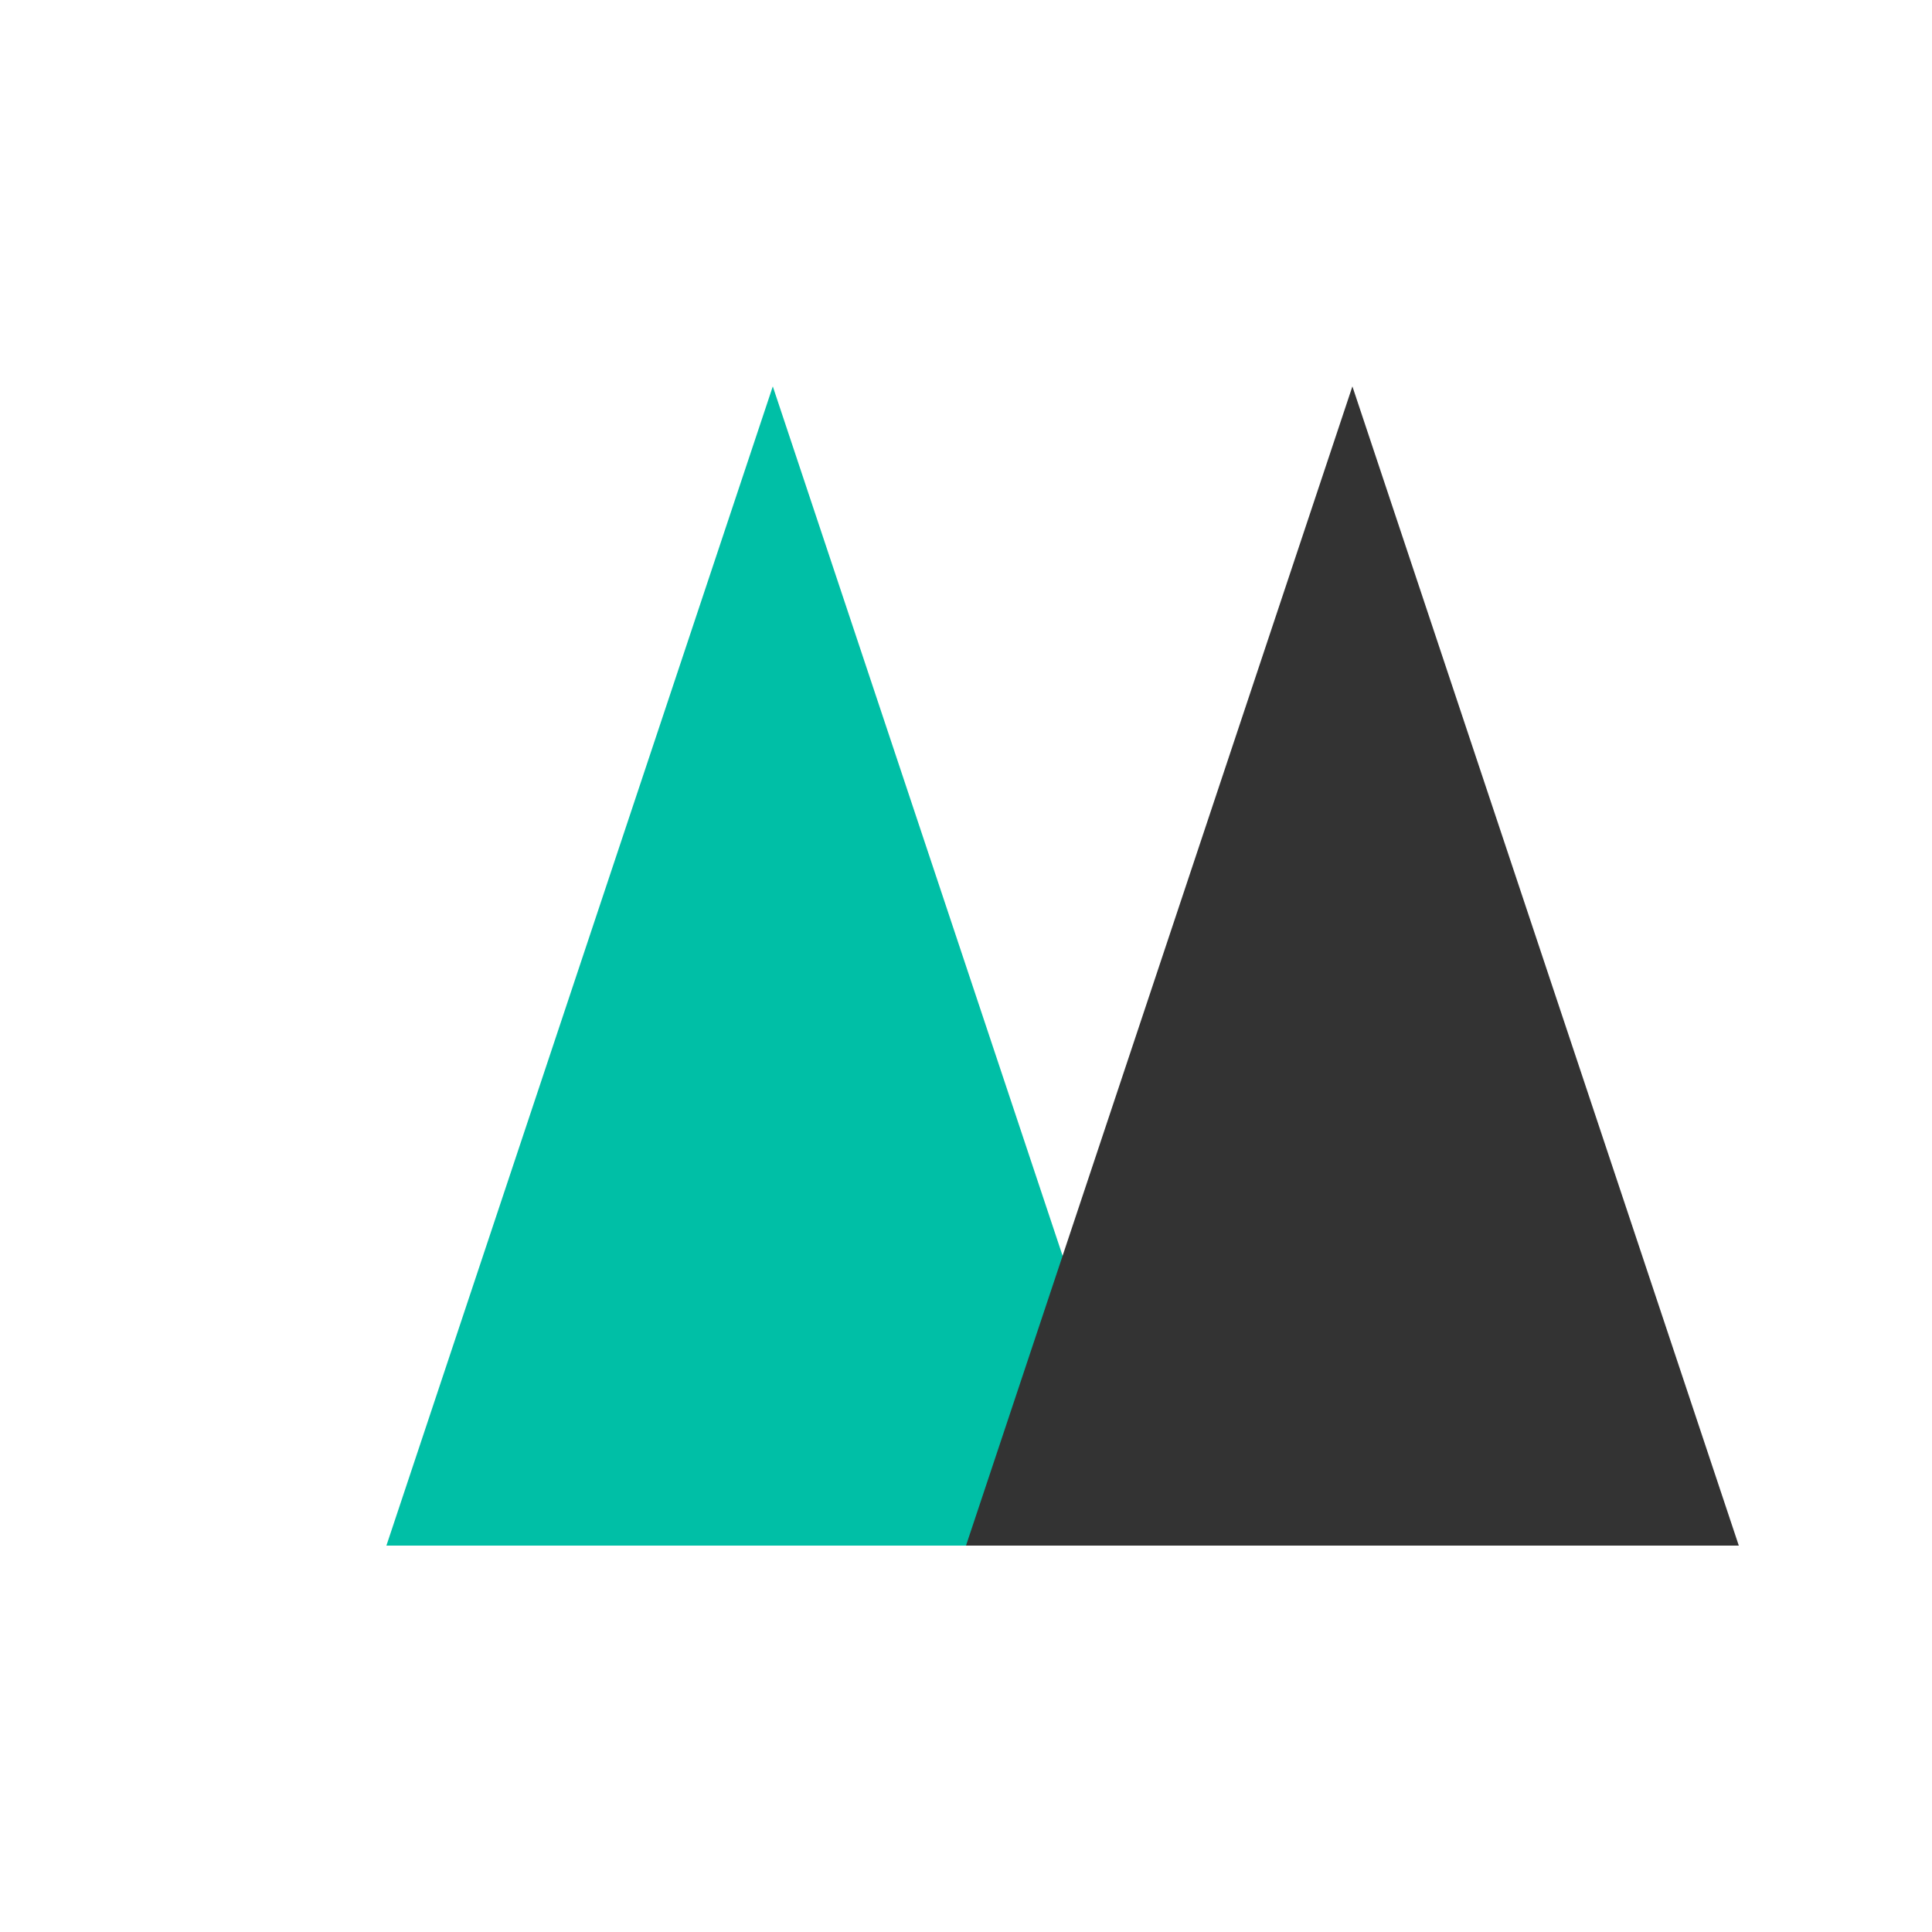 <?xml version="1.0" encoding="UTF-8"?>
<svg width="200" height="200" viewBox="0 0 200 200" xmlns="http://www.w3.org/2000/svg">
  <rect width="200" height="200" fill="none"/>
  <polygon points="40,160 80,40 120,160" fill="#00BFA6"/>
  <polygon points="100,160 140,40 180,160" fill="#333333"/>
</svg>
